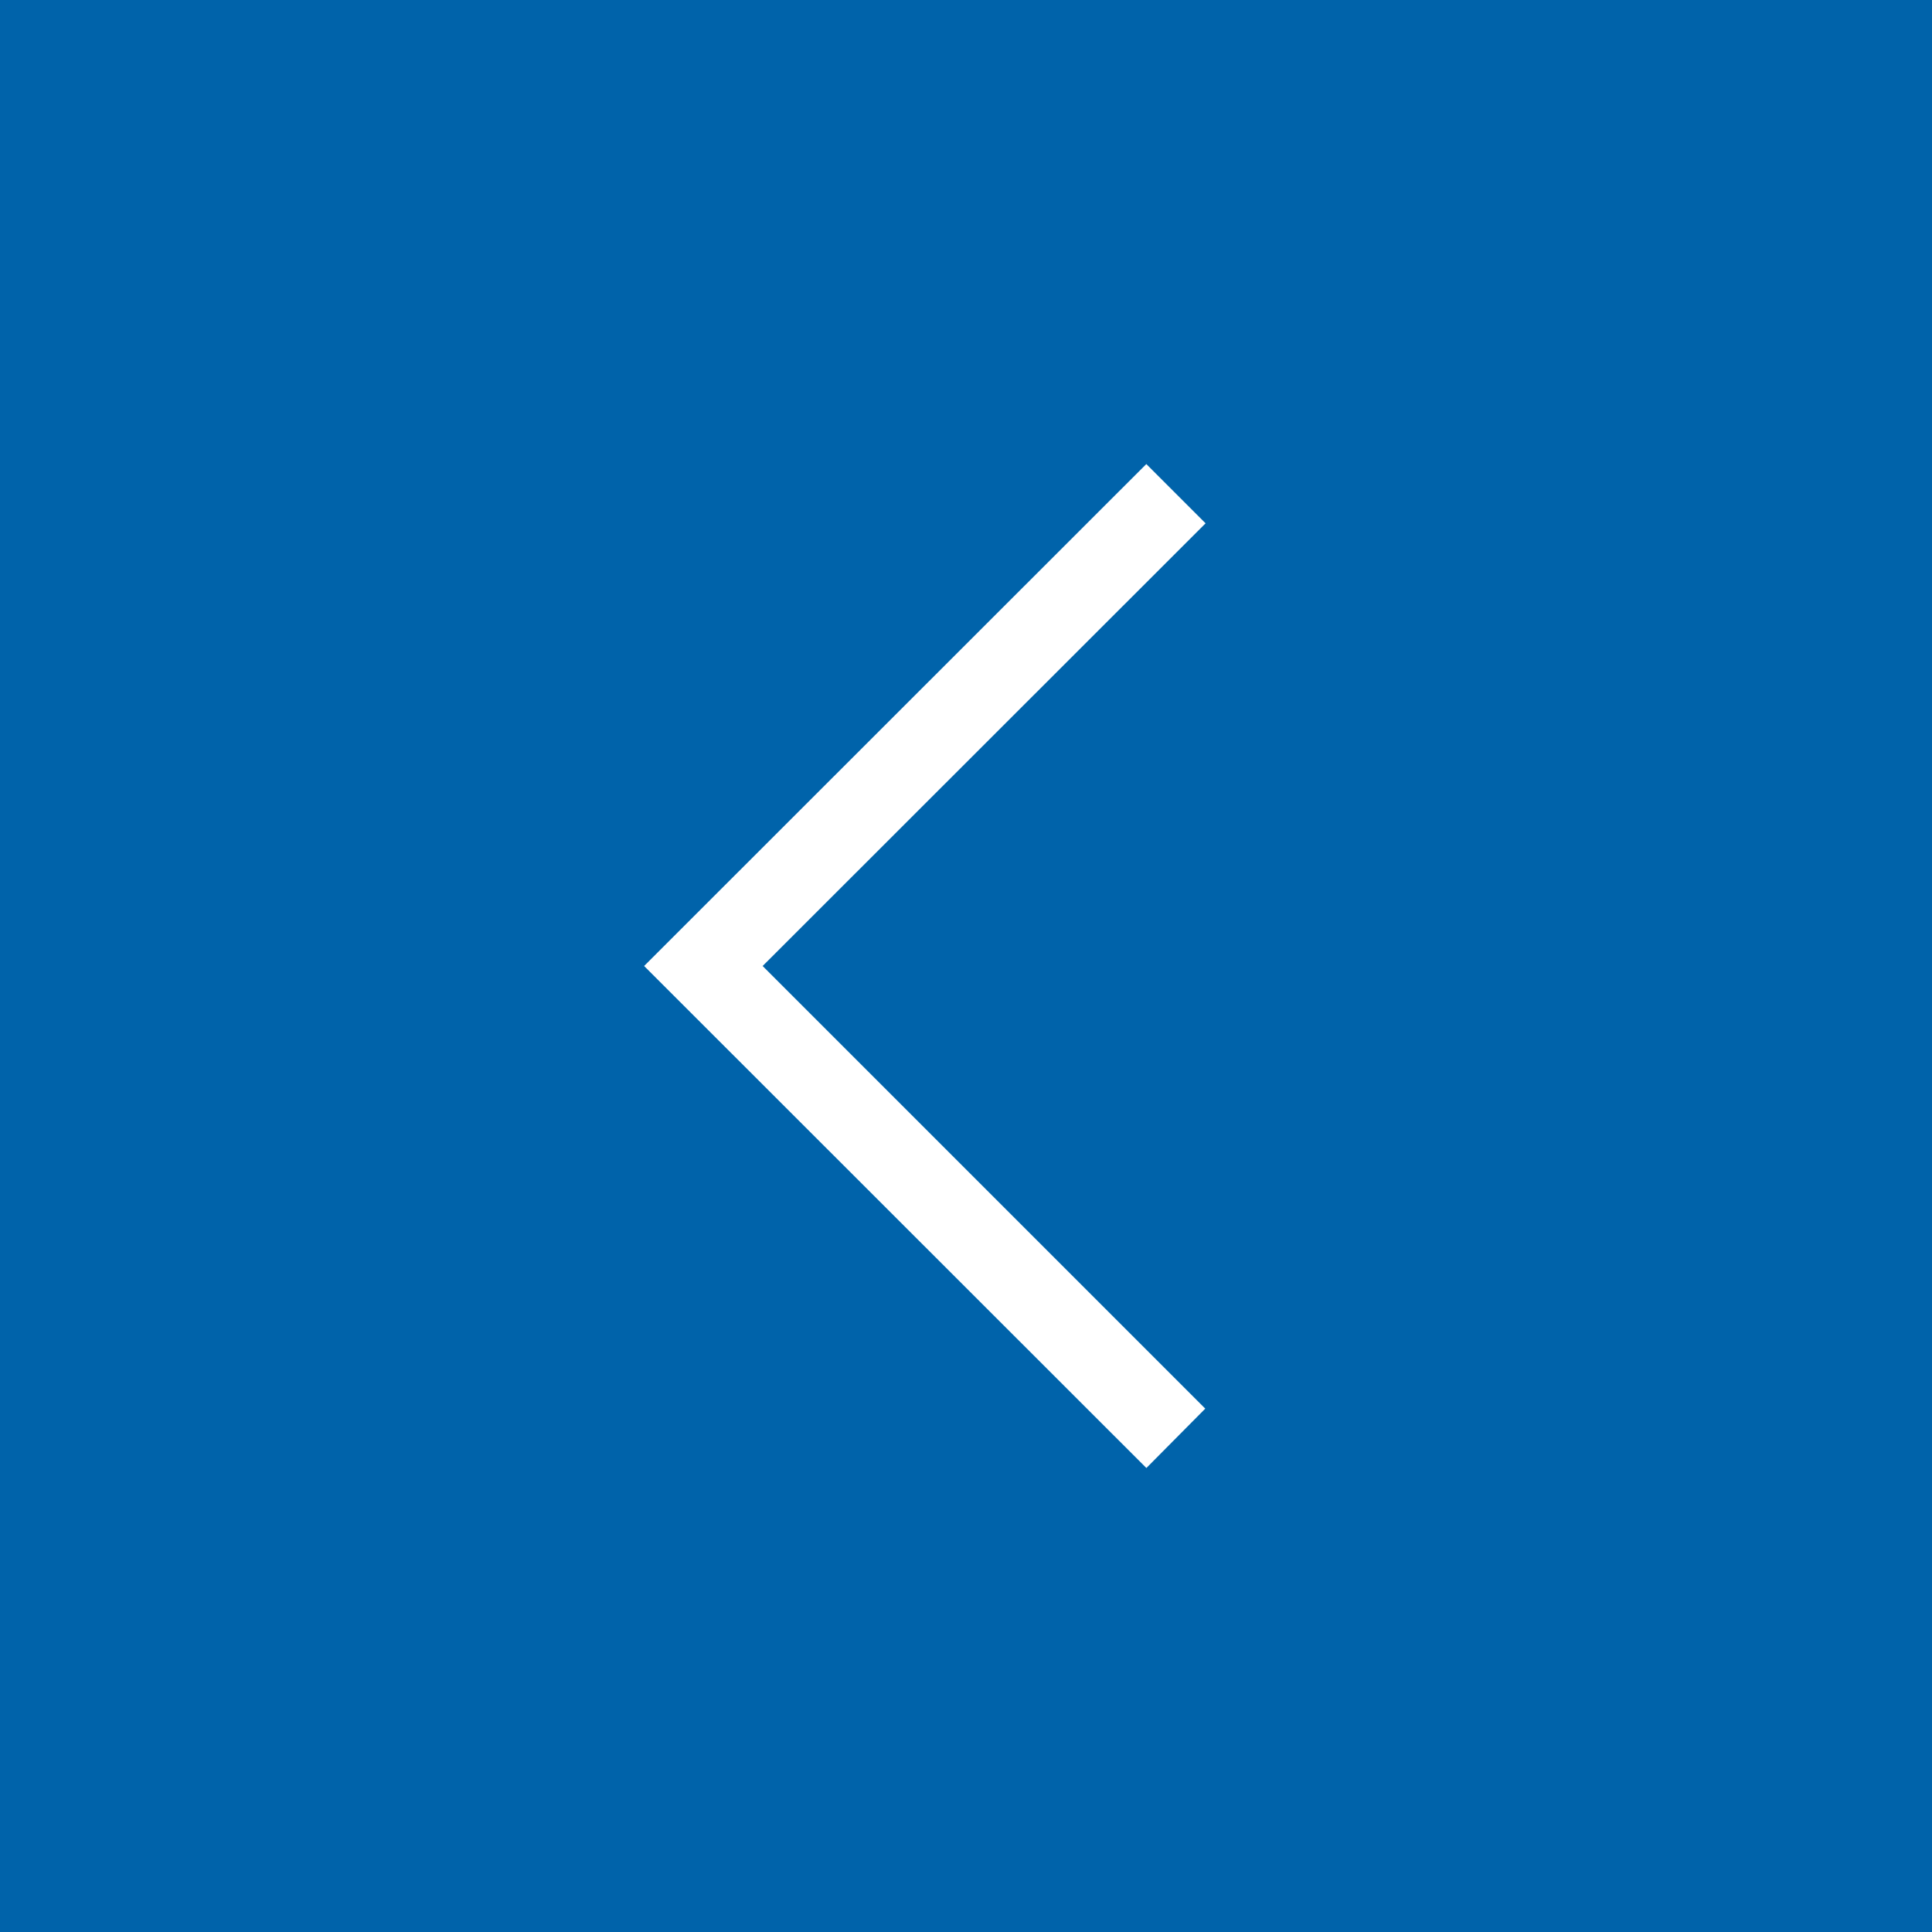 <svg xmlns="http://www.w3.org/2000/svg" viewBox="0 0 150 150"><defs><style>.cls-1{fill:#0063aa;}.cls-2{fill:#fff;stroke:#fff;stroke-miterlimit:10;stroke-width:3px;}</style></defs><title>icon-back</title><g id="Layer_4" data-name="Layer 4"><rect class="cls-1" width="150" height="150"/></g><g id="Layer_3" data-name="Layer 3"><path class="cls-2" d="M52.13,75,89,38.15l2.48,2.48L57.09,75l34.37,34.37L89,111.85Z"/></g></svg>